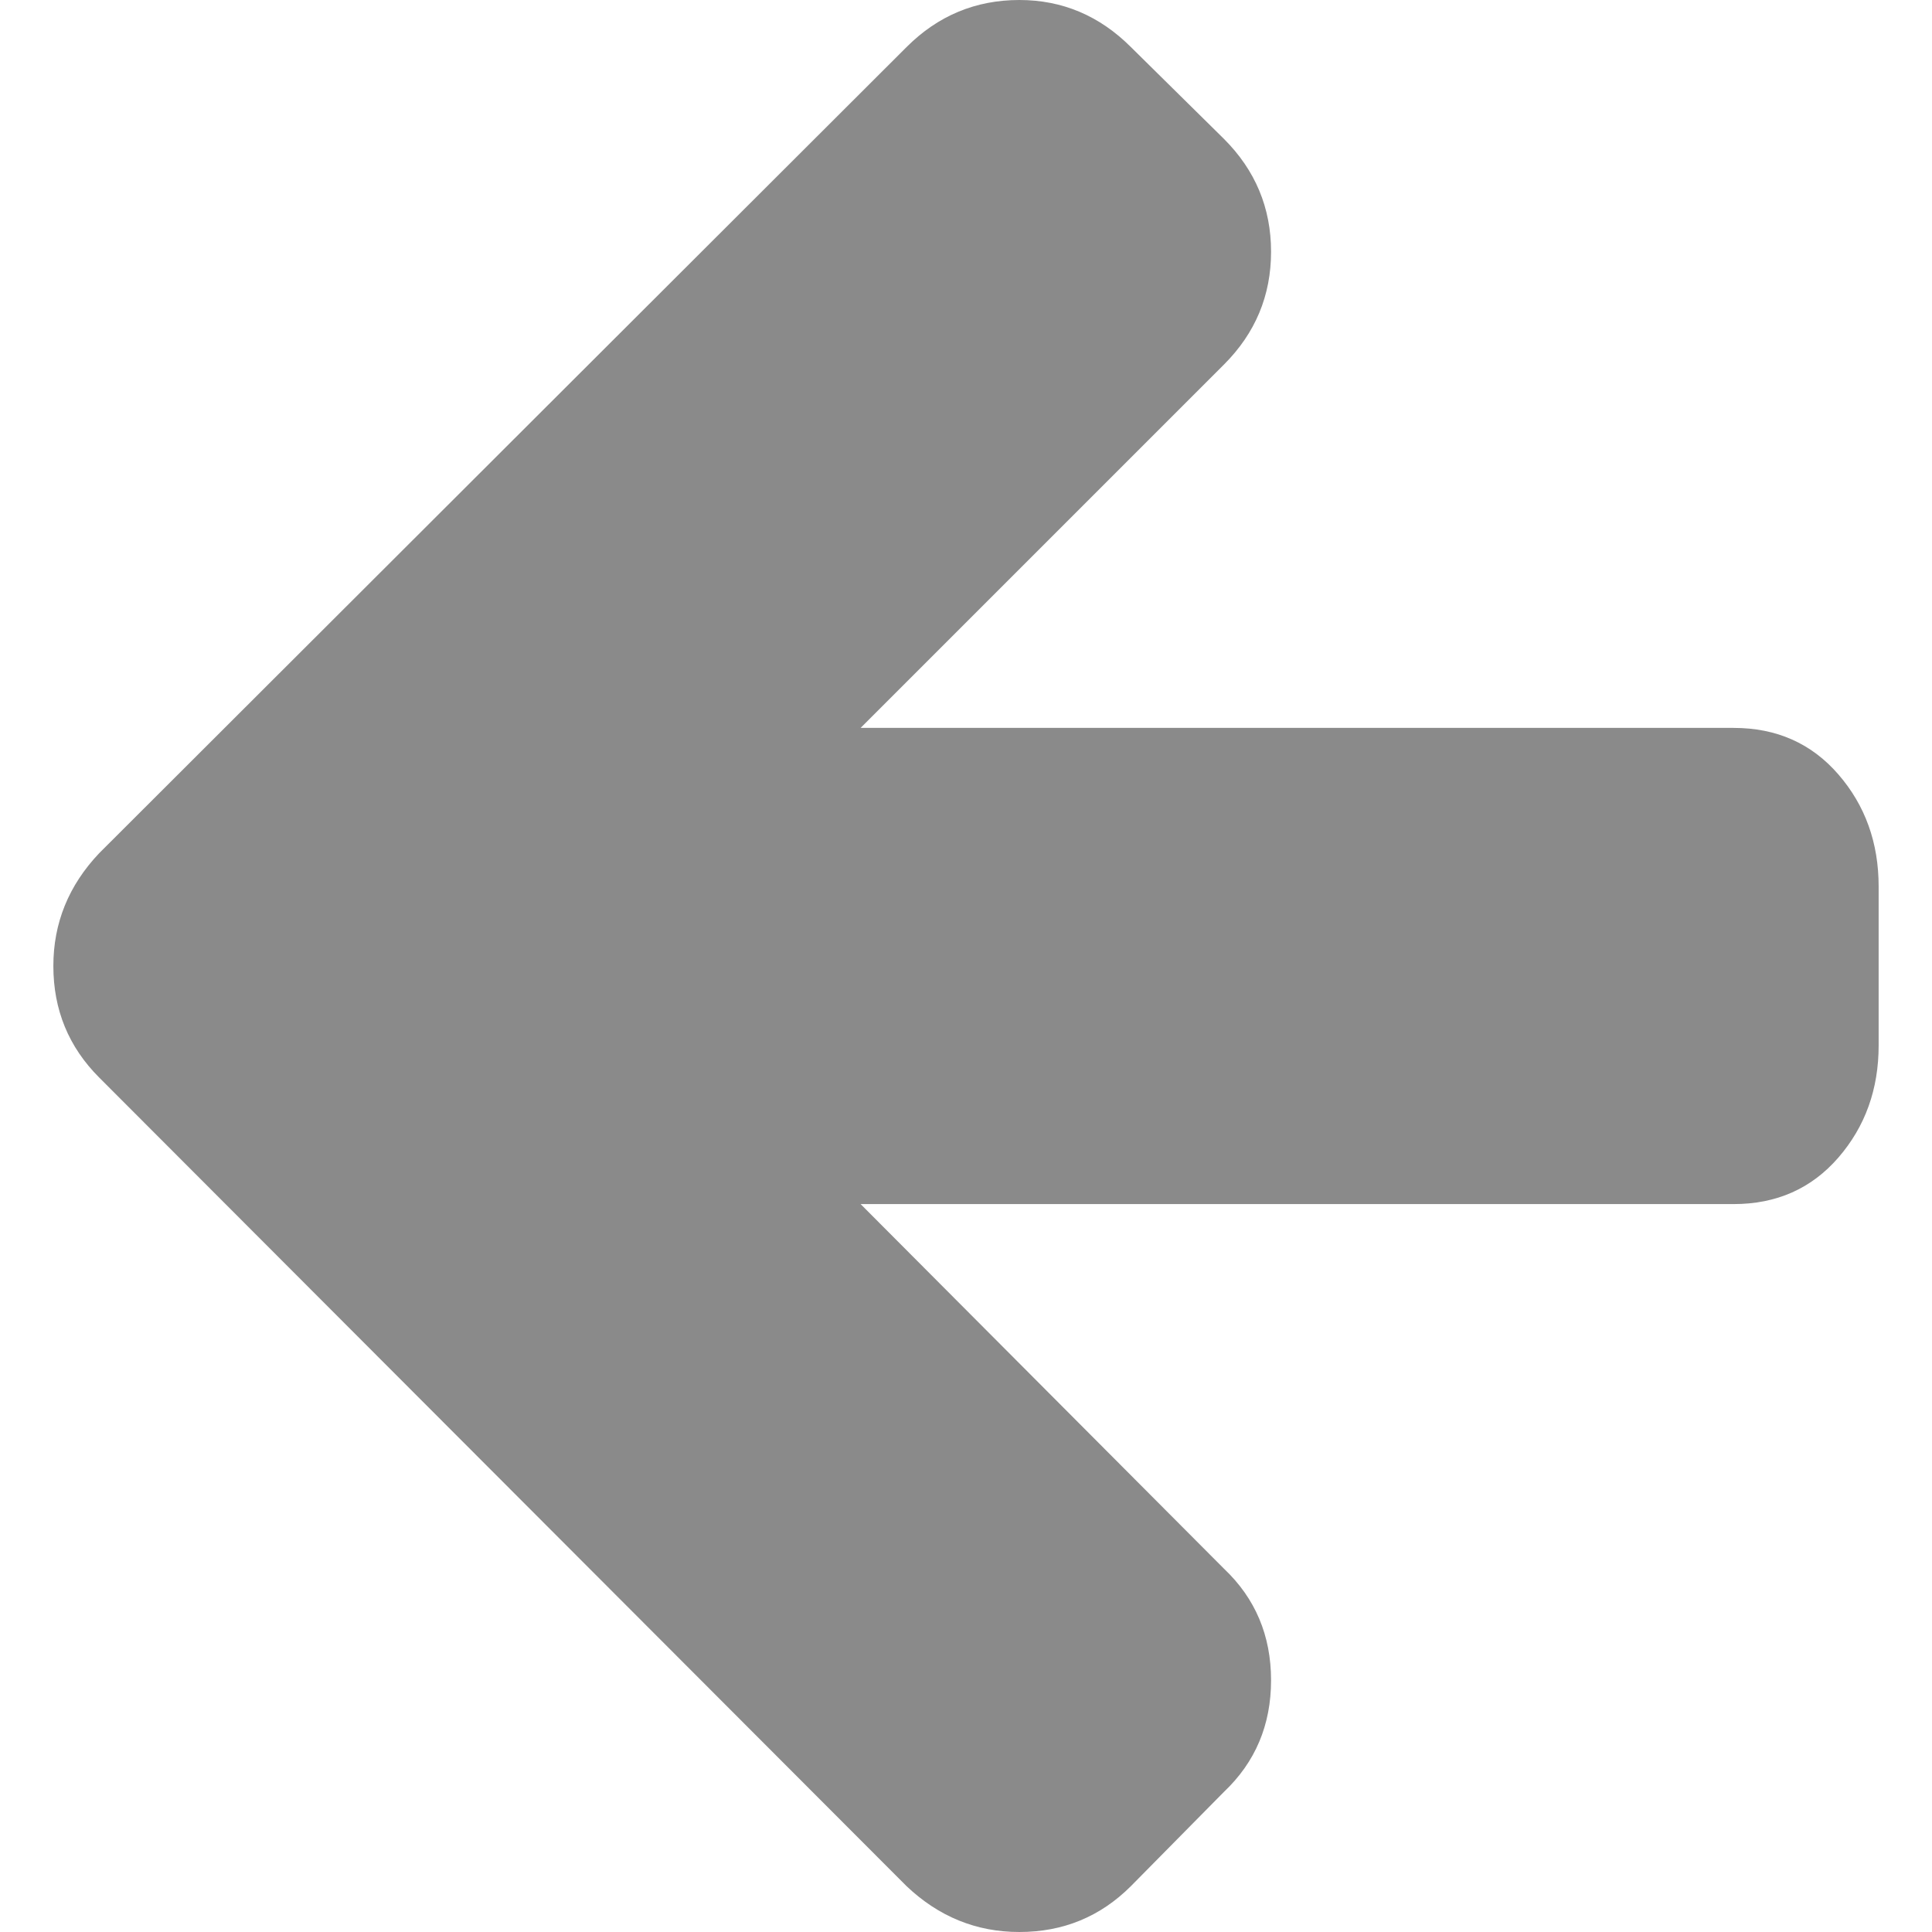 <?xml version="1.0" encoding="windows-1252"?>
<!-- Generator: Adobe Illustrator 16.0.0, SVG Export Plug-In . SVG Version: 6.00 Build 0)  -->
<!DOCTYPE svg PUBLIC "-//W3C//DTD SVG 1.1//EN" "http://www.w3.org/Graphics/SVG/1.1/DTD/svg11.dtd">
<svg xmlns="http://www.w3.org/2000/svg" xmlns:xlink="http://www.w3.org/1999/xlink" version="1.1" id="Capa_1" x="0px" y="0px" width="512px" height="512px" viewBox="0 0 444.822 444.822" style="enable-background:new 0 0 444.822 444.822;" xml:space="preserve">
<g>
	<path d="M423.265,178.298c-6.19-7.139-14.229-10.707-24.126-10.707H198.148L281.8,83.937c7.234-7.229,10.848-15.891,10.848-25.981   c0-10.085-3.613-18.747-10.848-25.979l-21.413-21.129C253.156,3.619,244.59,0,234.693,0c-10.089,0-18.752,3.615-25.981,10.848   L22.848,196.428c-7.043,7.423-10.564,16.084-10.564,25.981c0,10.089,3.521,18.654,10.564,25.693l185.864,186.152   c7.422,7.043,16.083,10.567,25.981,10.567c10.085,0,18.65-3.524,25.693-10.567l21.413-21.693   c7.234-6.851,10.848-15.42,10.848-25.693c0-10.284-3.613-18.853-10.848-25.7l-83.652-83.939h200.991   c9.896,0,17.936-3.569,24.126-10.707c6.184-7.139,9.274-15.749,9.274-25.838v-36.545   C432.542,194.05,429.448,185.437,423.265,178.298z" fill="#8a8a8a"/>
</g>
<g>
</g>
<g>
</g>
<g>
</g>
<g>
</g>
<g>
</g>
<g>
</g>
<g>
</g>
<g>
</g>
<g>
</g>
<g>
</g>
<g>
</g>
<g>
</g>
<g>
</g>
<g>
</g>
<g>
</g>
</svg>